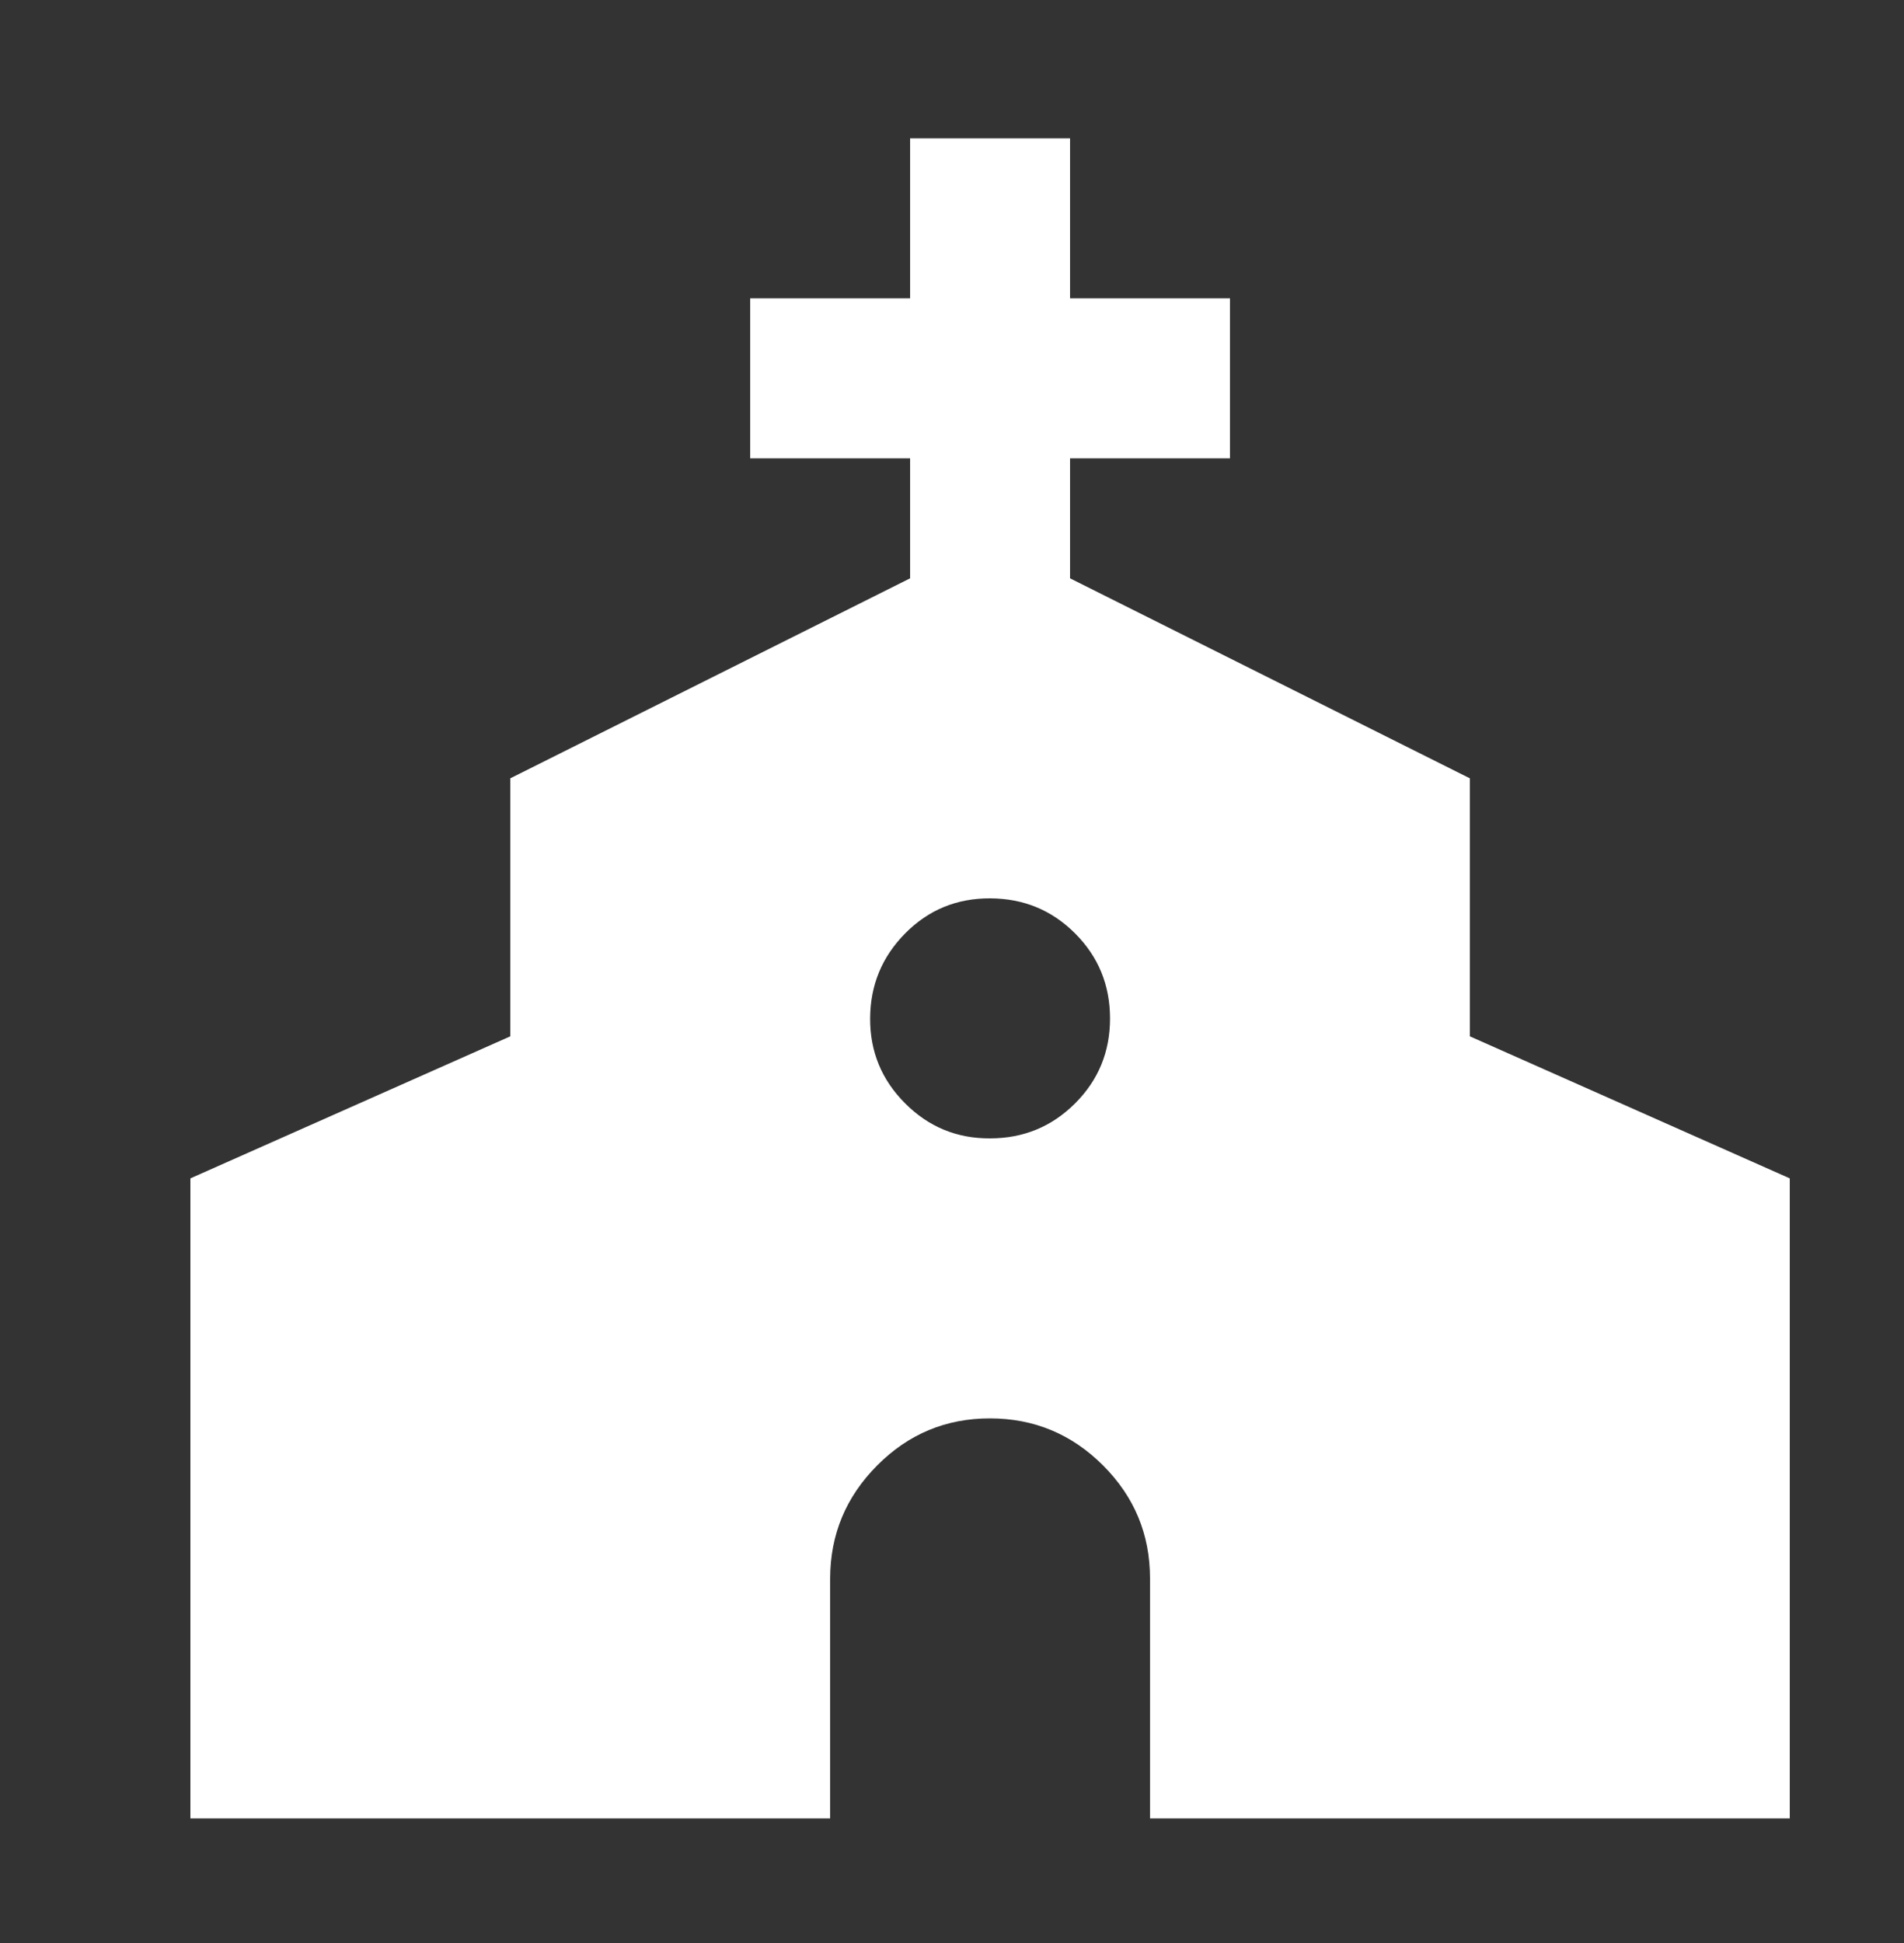 <?xml version="1.0" encoding="UTF-8"?> <svg xmlns="http://www.w3.org/2000/svg" width="50" height="51" viewBox="0 0 50 51" fill="none"><rect x="0" y="0" width="50" height="51" fill="#333333" stroke="none"/><path d="M5 47.73V30.93L13.4 27.202V20.43L23.9 15.18V12.03H19.7V7.83H23.9V3.63H28.1V7.83H32.3V12.03H28.1V15.18L38.6 20.43V27.202L47 30.93V47.73H30.2V41.43C30.2 40.275 29.789 39.286 28.967 38.465C28.145 37.643 27.156 37.231 26 37.23C24.844 37.228 23.855 37.64 23.035 38.465C22.214 39.289 21.803 40.278 21.8 41.43V47.73H5ZM26 29.88C26.875 29.88 27.619 29.574 28.232 28.962C28.846 28.35 29.151 27.606 29.15 26.73C29.149 25.854 28.843 25.11 28.232 24.5C27.622 23.889 26.878 23.583 26 23.58C25.122 23.577 24.379 23.884 23.77 24.5C23.161 25.116 22.854 25.859 22.85 26.73C22.846 27.601 23.152 28.345 23.77 28.962C24.387 29.58 25.131 29.886 26 29.88Z" fill="white"></path></svg> 